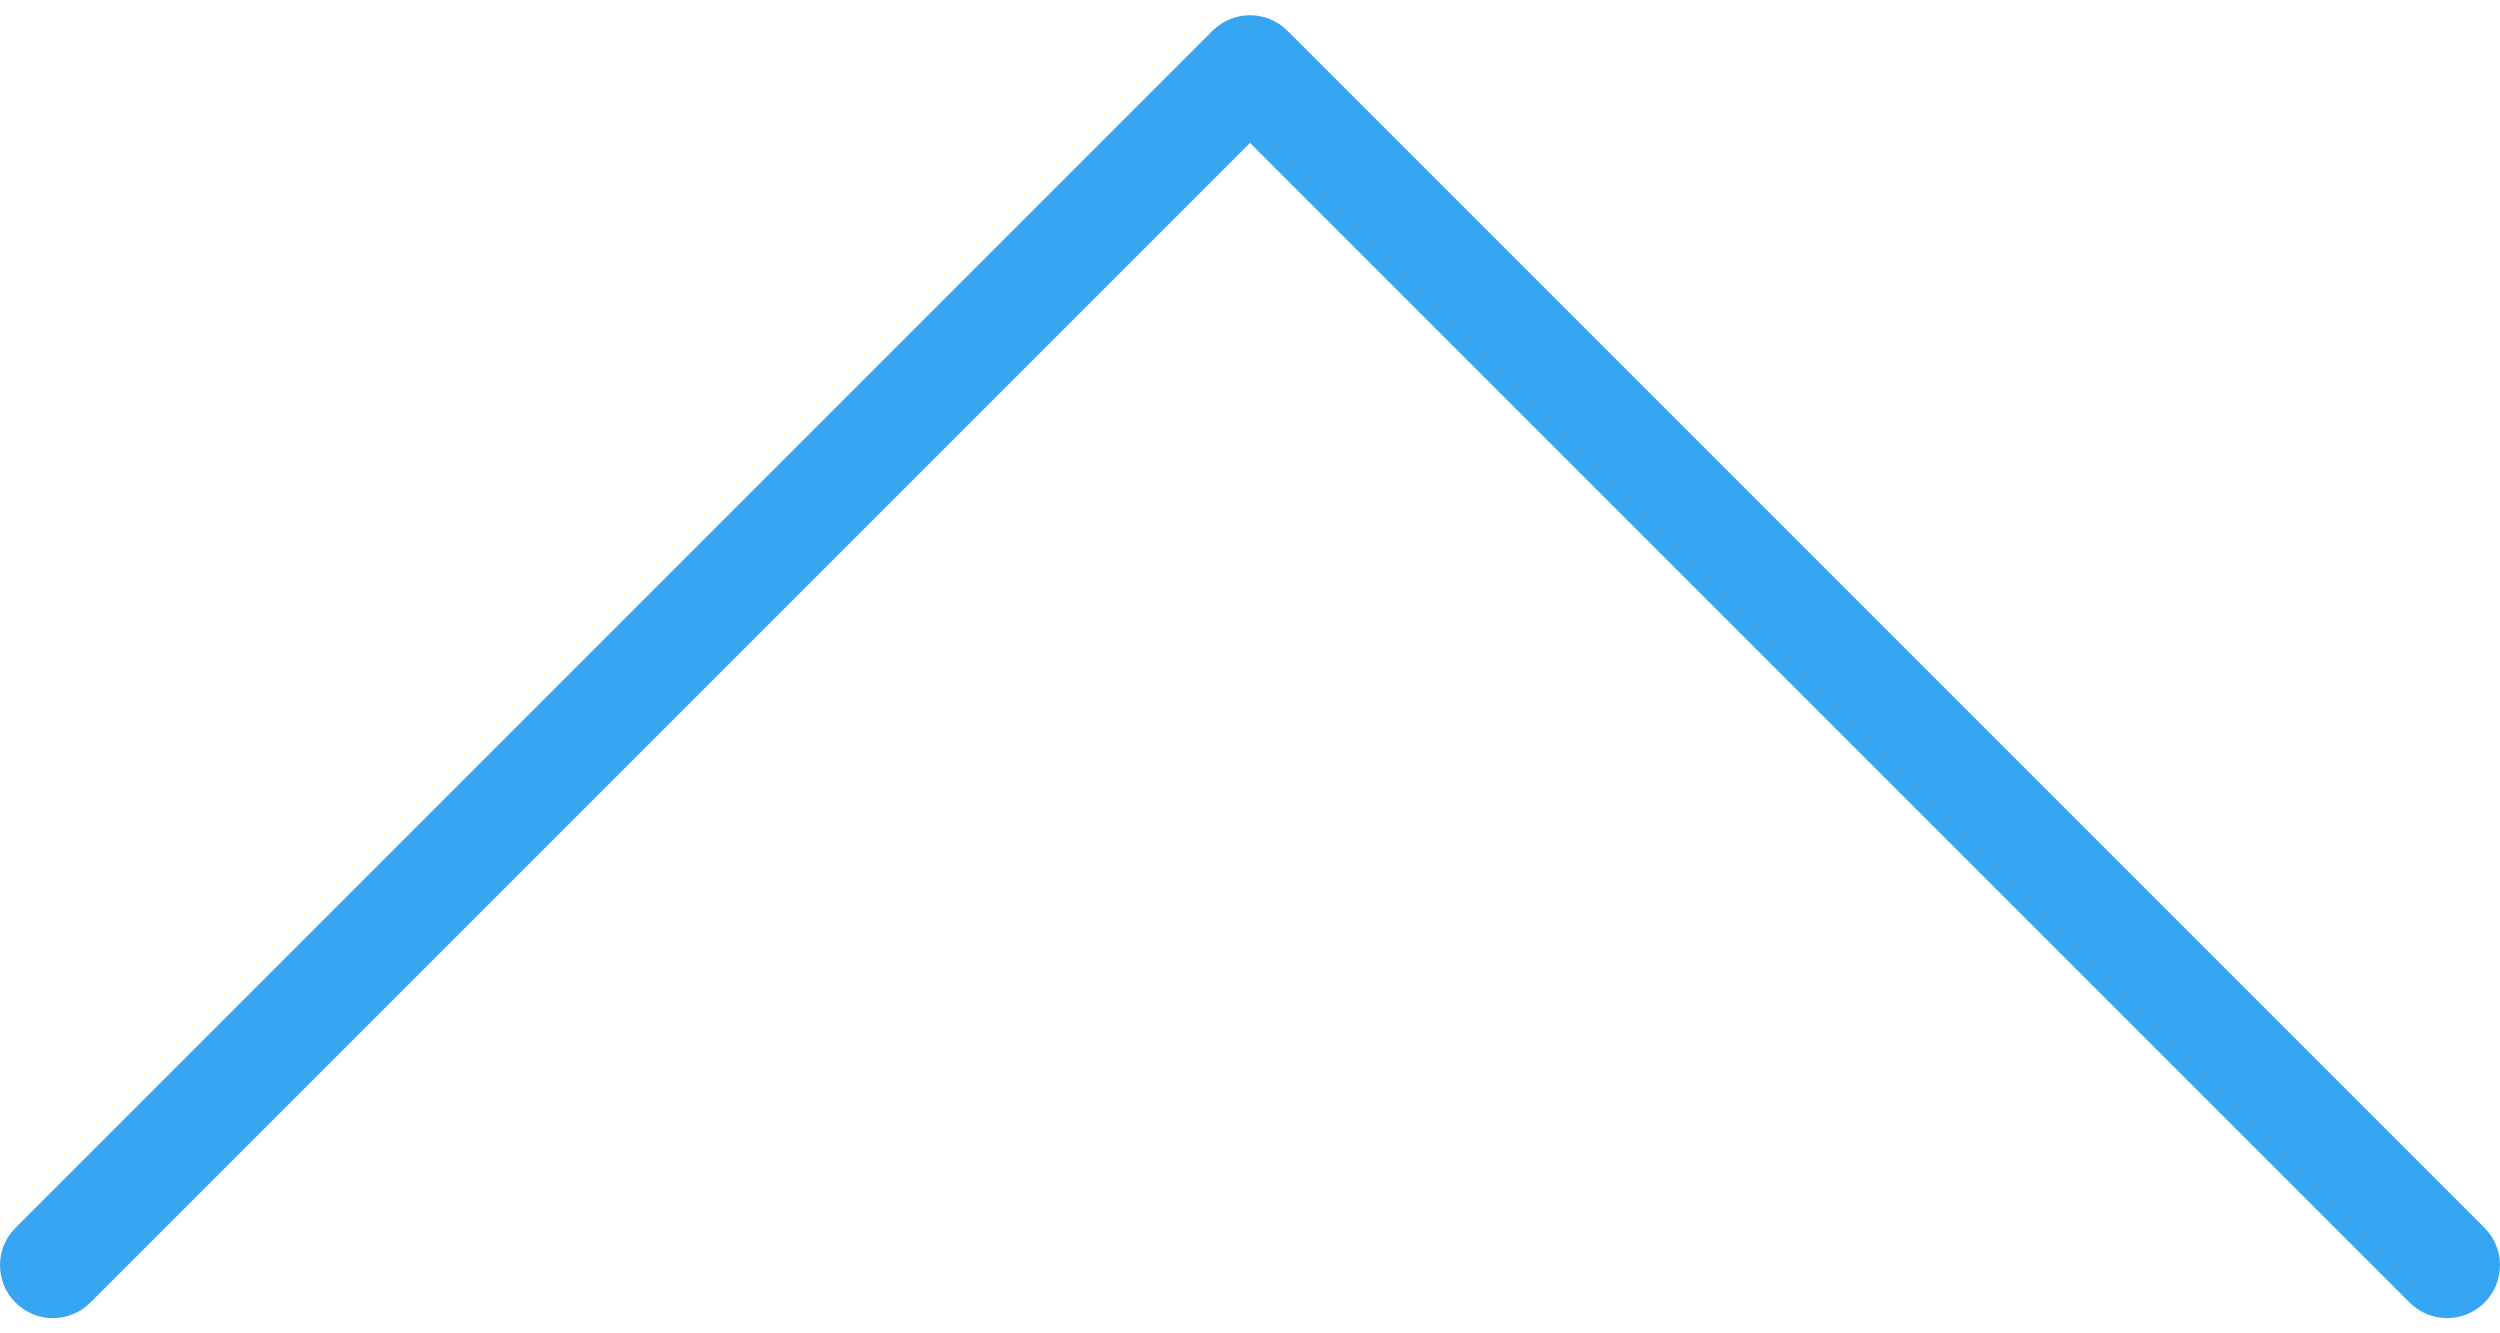 <?xml version="1.0" encoding="UTF-8"?> <svg xmlns="http://www.w3.org/2000/svg" width="30" height="16" viewBox="0 0 30 16" fill="none"> <path d="M29.365 15.817C29.203 15.817 29.04 15.755 28.916 15.631L15 1.715L1.084 15.631C0.836 15.88 0.434 15.88 0.186 15.631C-0.062 15.383 -0.062 14.982 0.186 14.734L14.551 0.369C14.799 0.121 15.2 0.121 15.449 0.369L29.814 14.734C30.062 14.982 30.062 15.383 29.814 15.631C29.69 15.756 29.528 15.817 29.365 15.817Z" fill="#36A6F2"></path> </svg> 